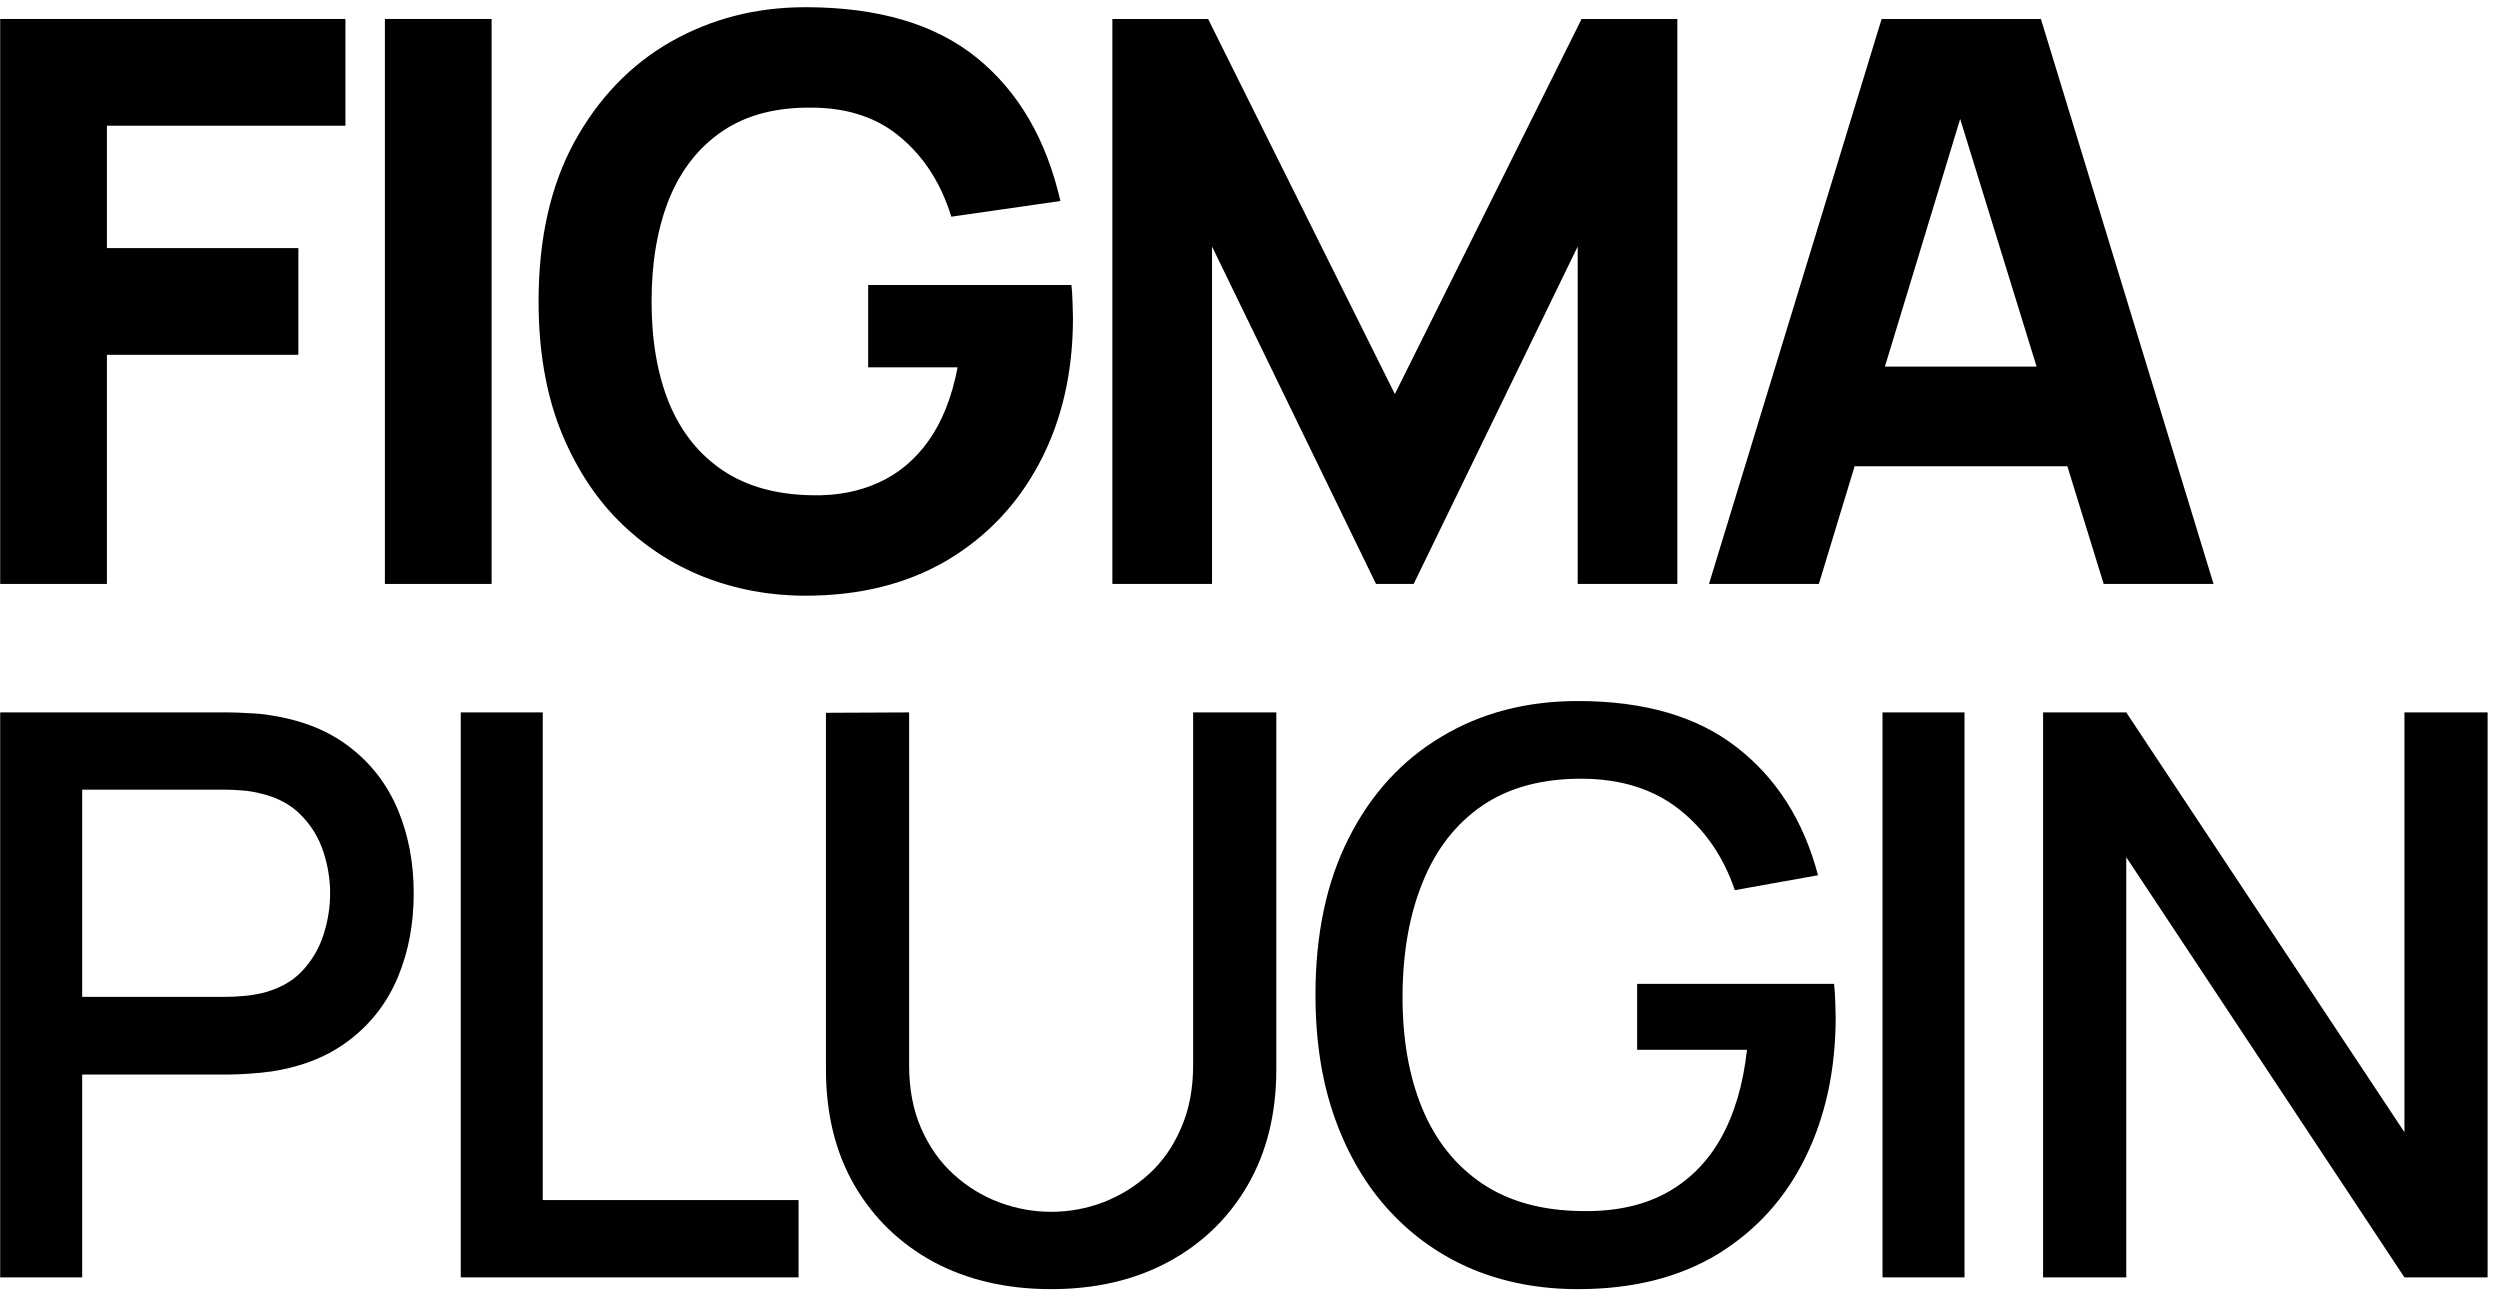 <svg fill="none" height="71" viewBox="0 0 137 71" width="137" xmlns="http://www.w3.org/2000/svg"><g fill="#000"><path d="m111.961 70v-30.96h4.558l15.244 23.005v-23.005h4.558v30.96h-4.558l-15.244-23.026v23.026z"/><path d="m103.161 70v-30.96h4.494v30.96z"/><path d="m86.471 70.645c-2.078 0-3.992-.358-5.74-1.075-1.749-.731-3.268-1.792-4.558-3.182s-2.293-3.082-3.01-5.074-1.075-4.257-1.075-6.794c0-3.34.609-6.206 1.827-8.6 1.218-2.408 2.91-4.257 5.074-5.547 2.164-1.304 4.658-1.956 7.482-1.956 3.641 0 6.543.846 8.707 2.537 2.179 1.691 3.662 4.028 4.45 7.009l-4.558.817c-.631-1.849-1.648-3.325-3.053-4.429s-3.168-1.663-5.289-1.677c-2.193-.014-4.021.473-5.482 1.462-1.448.989-2.537 2.379-3.268 4.171-.731 1.777-1.104 3.849-1.118 6.213s.344 4.436 1.075 6.213c.731 1.763 1.827 3.139 3.289 4.128 1.476.989 3.311 1.491 5.504 1.505 1.763.029 3.275-.294 4.537-.968 1.276-.688 2.286-1.691 3.031-3.01s1.226-2.938 1.44-4.859h-6.02v-3.612h10.793c.029.258.05.602.065 1.032.014.416.021.681.021.795 0 2.867-.552 5.425-1.655 7.676-1.104 2.25-2.709 4.021-4.816 5.311-2.107 1.276-4.658 1.913-7.654 1.913z"/><path d="m57.602 70.645c-2.422 0-4.565-.494-6.428-1.484-1.849-1.003-3.297-2.401-4.343-4.192-1.046-1.806-1.569-3.927-1.569-6.364v-19.544l4.558-.021v19.328c0 1.319.222 2.48.666 3.483.444 1.003 1.039 1.842 1.784 2.515.745.674 1.577 1.183 2.494 1.526.932.344 1.878.516 2.838.516.975 0 1.921-.172 2.838-.516.932-.358 1.77-.874 2.515-1.548.745-.674 1.333-1.512 1.763-2.515.444-1.003.666-2.157.666-3.462v-19.328h4.558v19.565c0 2.422-.523 4.537-1.569 6.343s-2.501 3.211-4.364 4.214c-1.849.989-3.985 1.484-6.407 1.484z"/><path d="m25.249 70v-30.96h4.494v26.724h14.018v4.236z"/><path d="m.01 70v-30.96h12.513c.301 0 .674.014 1.118.043.444.014.867.057 1.268.129 1.72.272 3.153.86 4.3 1.763 1.161.903 2.028 2.042 2.602 3.418s.86 2.895.86 4.558c0 1.677-.287 3.204-.86 4.58s-1.44 2.515-2.602 3.418c-1.147.903-2.58 1.491-4.3 1.763-.401.057-.831.1-1.29.129-.444.029-.81.043-1.097.043h-8.019v11.116zm4.494-15.373h7.847c.287 0 .602-.014.946-.043.358-.029.695-.079 1.01-.15.917-.215 1.655-.609 2.215-1.183.559-.588.96-1.261 1.204-2.021.244-.76.365-1.519.365-2.279 0-.76-.122-1.512-.365-2.257-.244-.76-.645-1.426-1.204-2-.559-.588-1.297-.989-2.215-1.204-.315-.086-.652-.143-1.01-.172-.344-.029-.659-.043-.946-.043h-7.847z"/><path d="m93.653 32 9.46-30.96h8.729l9.46 30.96h-6.02l-8.428-27.305h1.118l-8.299 27.305zm5.676-6.45v-5.461h16.34v5.461z"/><path d="m60.958 32v-30.96h5.246l10.234 20.554 10.234-20.554h5.246v30.96h-5.461v-18.49l-8.987 18.49h-2.064l-8.987-18.49v18.49z"/><path d="m44.135 32.645c-1.949 0-3.805-.344-5.569-1.032-1.763-.702-3.325-1.734-4.687-3.096-1.347-1.362-2.415-3.046-3.204-5.053-.774-2.007-1.161-4.322-1.161-6.944 0-3.426.652-6.335 1.956-8.729 1.319-2.408 3.082-4.243 5.289-5.504 2.222-1.261 4.68-1.892 7.375-1.892 3.985 0 7.117.924 9.396 2.773s3.805 4.465 4.58 7.847l-5.977.86c-.559-1.806-1.476-3.246-2.752-4.321-1.261-1.089-2.881-1.641-4.859-1.655-1.964-.029-3.598.394-4.902 1.268-1.304.874-2.286 2.114-2.946 3.719-.645 1.605-.968 3.483-.968 5.633s.323 4.013.968 5.59c.659 1.577 1.641 2.802 2.946 3.676 1.304.874 2.938 1.326 4.902 1.355 1.333.029 2.537-.201 3.612-.688 1.089-.487 2.007-1.254 2.752-2.3.745-1.046 1.276-2.386 1.591-4.021h-4.902v-4.515h11.137c.029.186.05.516.065.989s.021.745.021.817c0 2.967-.602 5.597-1.806 7.891-1.204 2.293-2.902 4.092-5.096 5.396-2.193 1.29-4.78 1.935-7.761 1.935z"/><path d="m21.092 32v-30.96h5.848v30.96z"/><path d="m.01 32v-30.96h18.92v5.848h-13.072v6.708h10.492v5.848h-10.492v12.556z"/></g></svg>